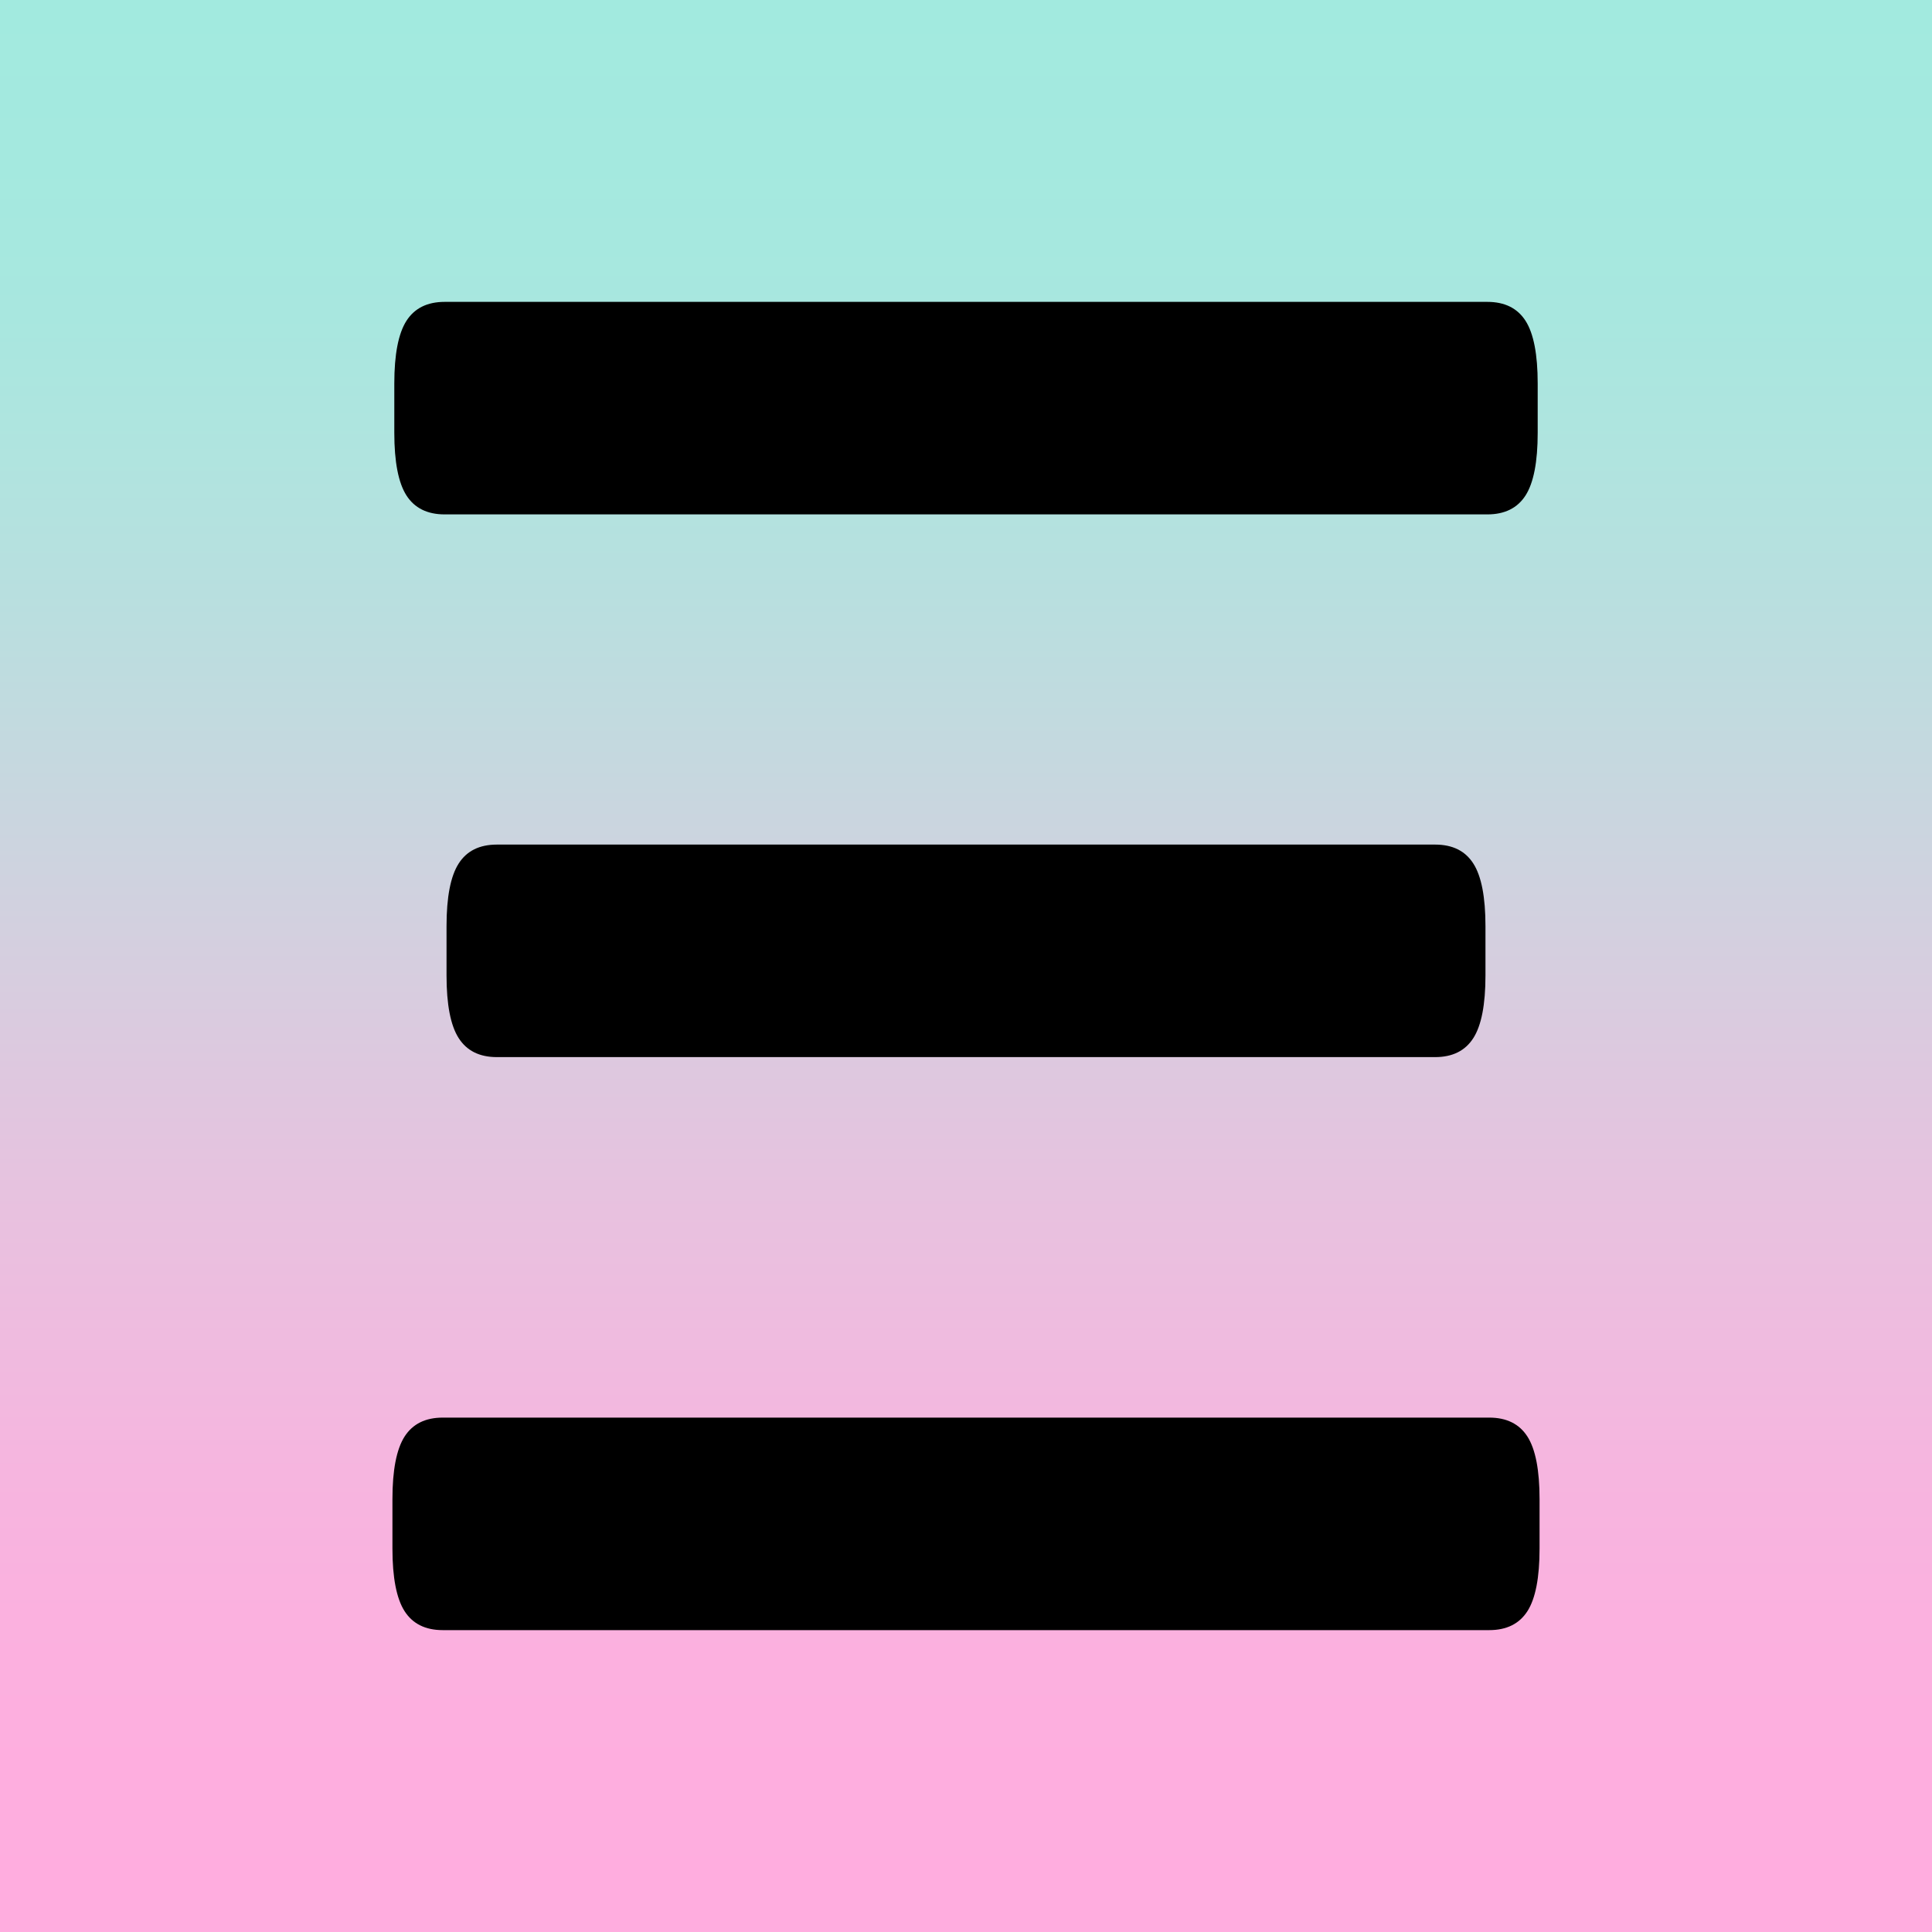 <?xml version="1.0" encoding="UTF-8"?>
<svg width="32px" height="32px" viewBox="0 0 32 32" version="1.1" xmlns="http://www.w3.org/2000/svg" xmlns:xlink="http://www.w3.org/1999/xlink">
    <title>Favicon</title>
    <defs>
        <linearGradient x1="50%" y1="0%" x2="50%" y2="100%" id="linearGradient-1">
            <stop stop-color="#A2EADF" offset="0%"></stop>
            <stop stop-color="#A4E9DF" offset="8.621%"></stop>
            <stop stop-color="#A8E7DF" offset="16.56%"></stop>
            <stop stop-color="#B0E4DF" offset="23.93%"></stop>
            <stop stop-color="#B8DFDF" offset="30.845%"></stop>
            <stop stop-color="#C2DADF" offset="37.42%"></stop>
            <stop stop-color="#CCD4DF" offset="43.767%"></stop>
            <stop stop-color="#D6CEDF" offset="50%"></stop>
            <stop stop-color="#DFC7DF" offset="56.233%"></stop>
            <stop stop-color="#E8C1DF" offset="62.58%"></stop>
            <stop stop-color="#EFBBDF" offset="69.155%"></stop>
            <stop stop-color="#F6B5DF" offset="76.07%"></stop>
            <stop stop-color="#FBB1DF" offset="83.44%"></stop>
            <stop stop-color="#FEAEDF" offset="91.379%"></stop>
            <stop stop-color="#FFADDF" offset="100%"></stop>
        </linearGradient>
    </defs>
    <g id="Favicon" stroke="none" stroke-width="1" fill="none" fill-rule="evenodd">
        <g id="BG-/-Grade-Purp" fill="url(#linearGradient-1)">
            <rect id="BG-/-Grade-Shroomy-🌈ease-in-out;lrgb;15" x="0" y="0" width="32" height="32"></rect>
        </g>
        <path d="M7.334,27 C7.046,27 6.835,26.895 6.701,26.686 C6.567,26.476 6.5,26.13 6.5,25.649 L6.5,25.649 L6.5,24.831 C6.5,24.35 6.567,24.004 6.701,23.794 C6.835,23.585 7.046,23.48 7.334,23.48 L7.334,23.48 L24.666,23.48 C24.954,23.48 25.165,23.585 25.299,23.794 C25.433,24.004 25.5,24.35 25.5,24.831 L25.5,25.649 C25.5,26.13 25.433,26.476 25.299,26.686 C25.165,26.895 24.954,27 24.666,27 Z M8.23,17.509 C7.942,17.509 7.731,17.404 7.597,17.194 C7.463,16.985 7.396,16.639 7.396,16.157 L7.396,16.157 L7.396,15.34 C7.396,14.858 7.463,14.512 7.597,14.303 C7.731,14.093 7.942,13.989 8.23,13.989 L8.23,13.989 L23.77,13.989 C24.058,13.989 24.269,14.093 24.403,14.303 C24.537,14.512 24.604,14.858 24.604,15.34 L24.604,16.157 C24.604,16.639 24.537,16.985 24.403,17.194 C24.269,17.404 24.058,17.509 23.77,17.509 Z M13.9,8.52 L7.365,8.52 C7.077,8.52 6.866,8.415 6.732,8.206 C6.598,7.996 6.531,7.65 6.531,7.169 L6.531,7.169 L6.531,6.351 C6.531,5.87 6.598,5.524 6.732,5.314 C6.866,5.105 7.077,5 7.365,5 L7.365,5 L24.635,5 C24.923,5 25.134,5.105 25.268,5.314 C25.402,5.524 25.469,5.87 25.469,6.351 L25.469,7.169 C25.469,7.65 25.402,7.996 25.268,8.206 C25.134,8.415 24.923,8.52 24.635,8.52 L18.1,8.52 L18.101,8.52 L13.899,8.52 L13.9,8.52 Z" id="Combined-Shape" fill="#000000" fill-rule="nonzero"></path>
    </g>
</svg>